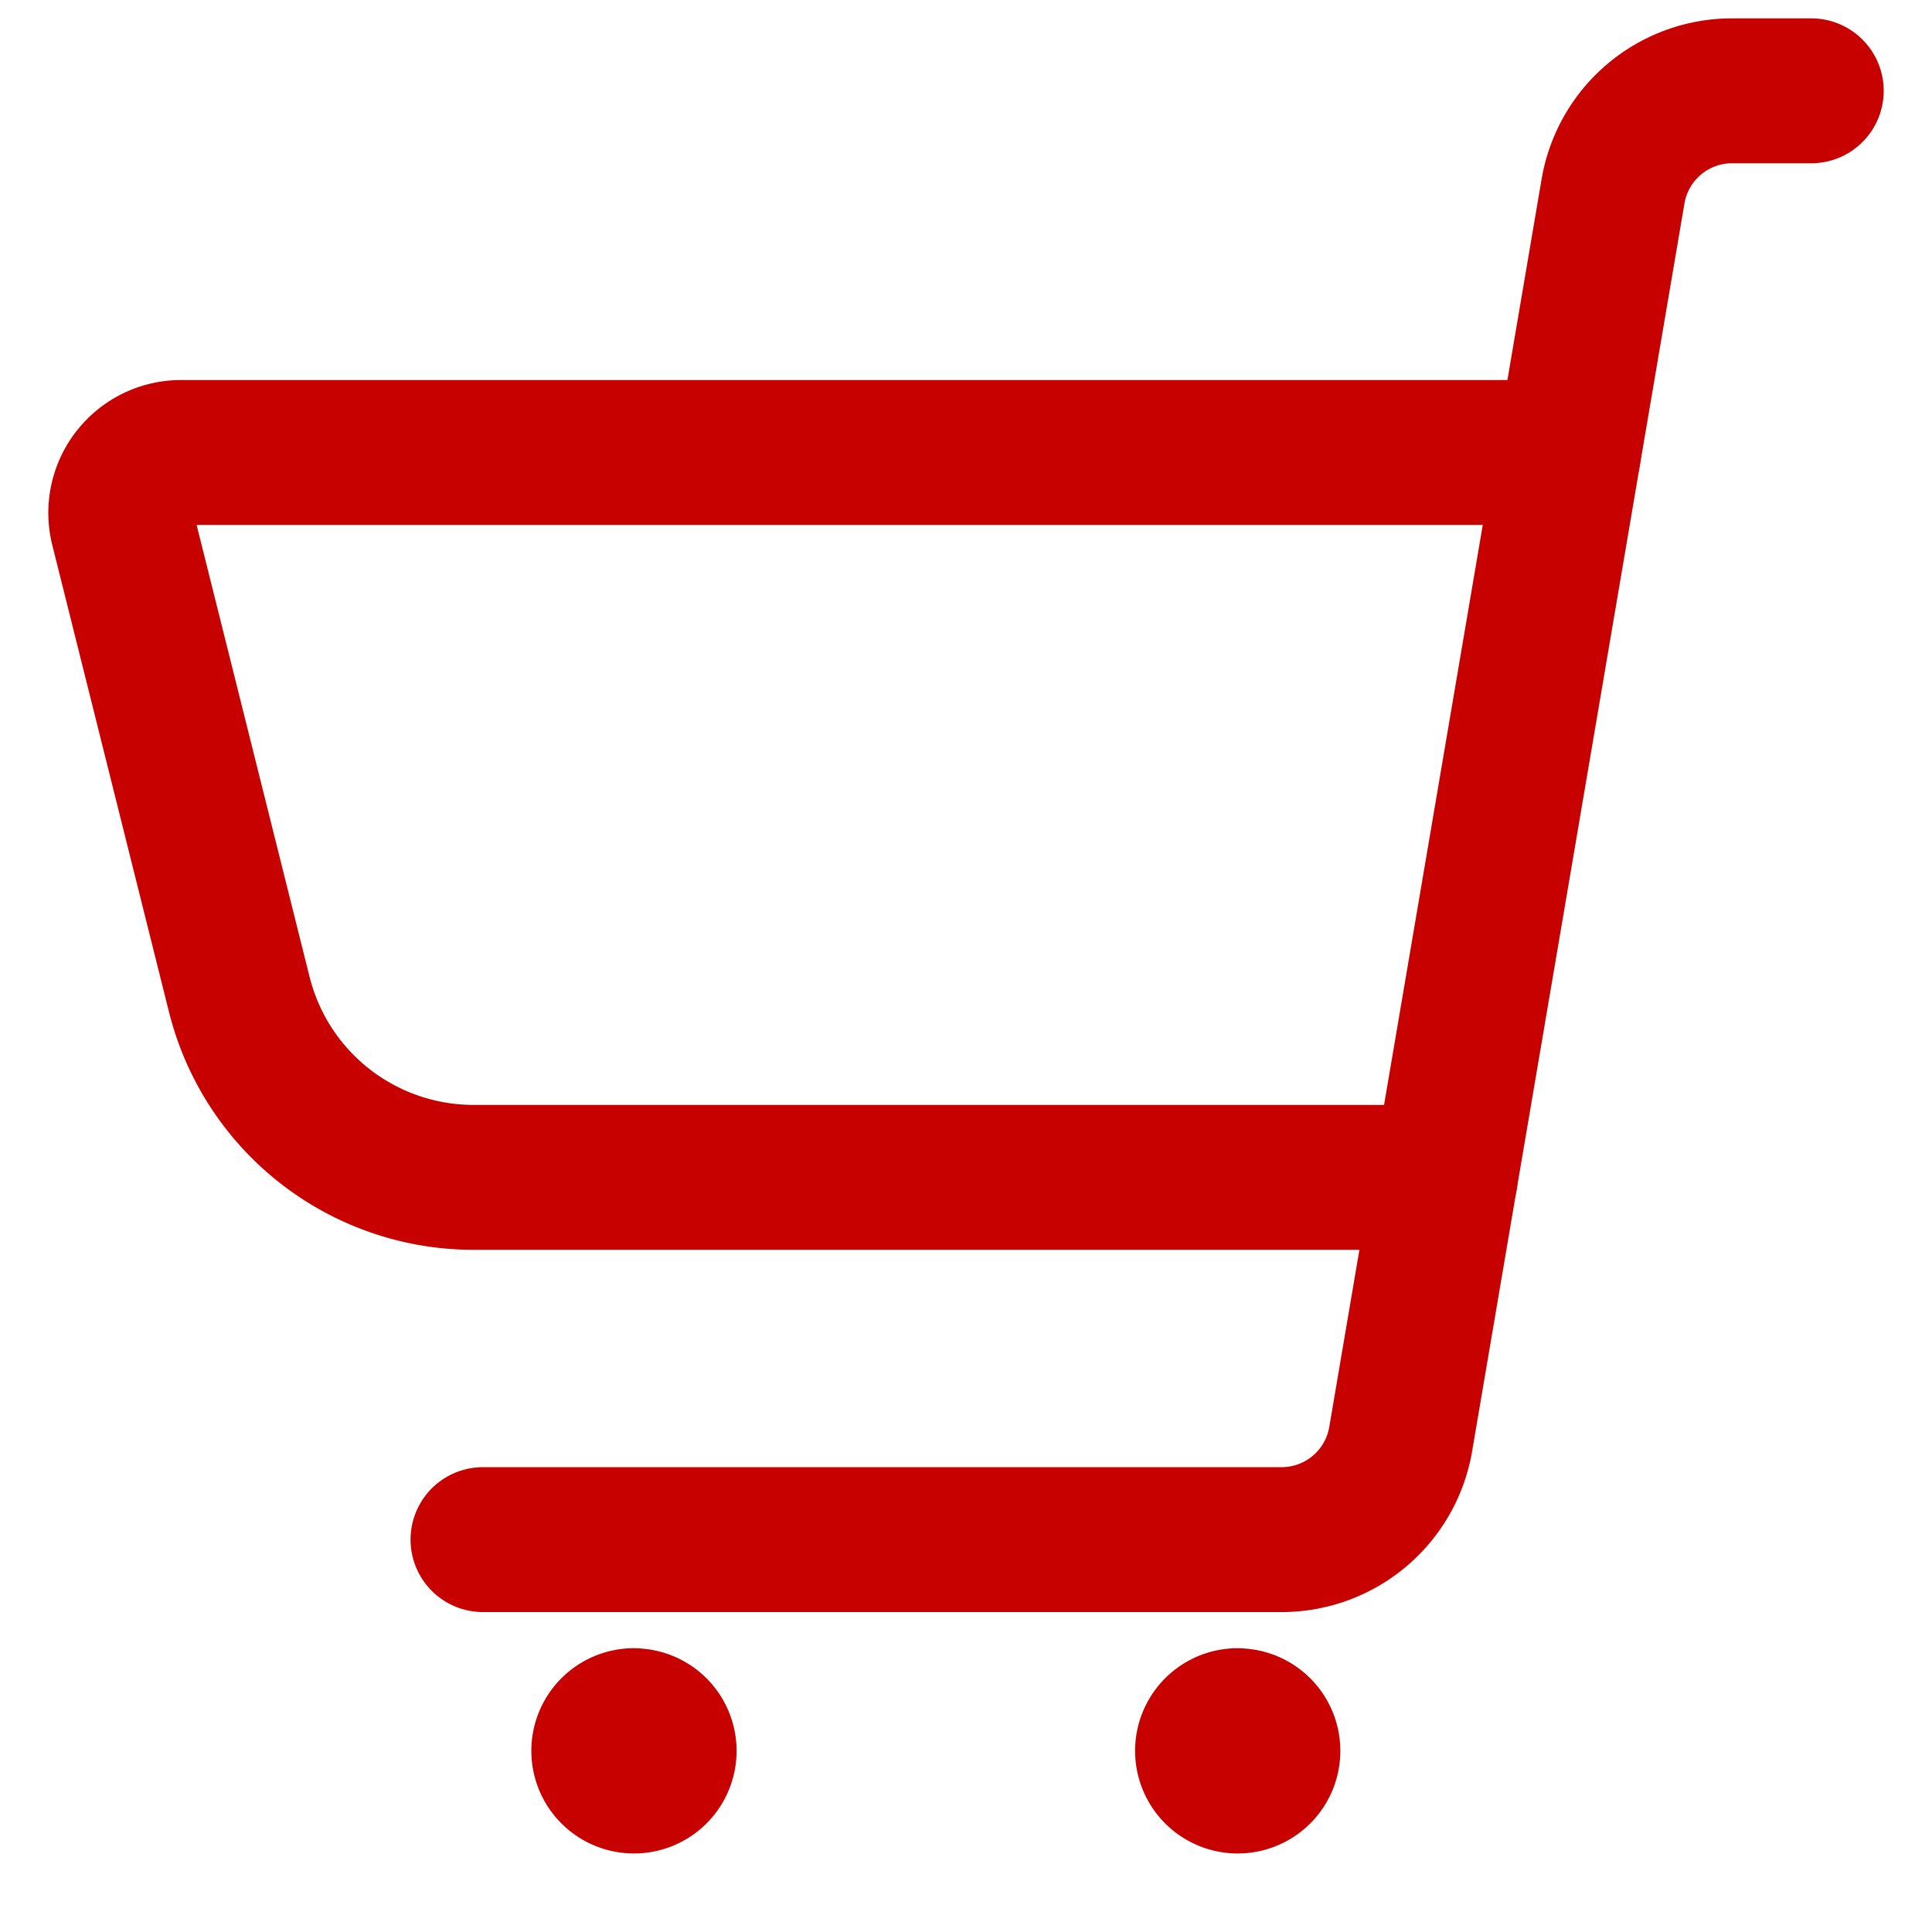 <svg width="20" height="20" viewBox="0 0 20 20" fill="none" xmlns="http://www.w3.org/2000/svg"><path d="M5 15.938h8.268a1.25 1.25 0 0 0 1.232-1.041L16.698 1.98A1.25 1.25 0 0 1 17.93.94h.82M12.813 17.813a.312.312 0 1 1 0 .624.312.312 0 0 1 0-.625M6.563 17.813a.312.312 0 1 1 0 .624.312.312 0 0 1 0-.625" stroke="#C70000" stroke-width="1.5" stroke-linecap="round" stroke-linejoin="round"/><path d="M14.961 12.188H4.902a2.5 2.5 0 0 1-2.425-1.894L1.269 5.461a.625.625 0 0 1 .606-.777h14.362" stroke="#C70000" stroke-width="1.5" stroke-linecap="round" stroke-linejoin="round"/></svg>